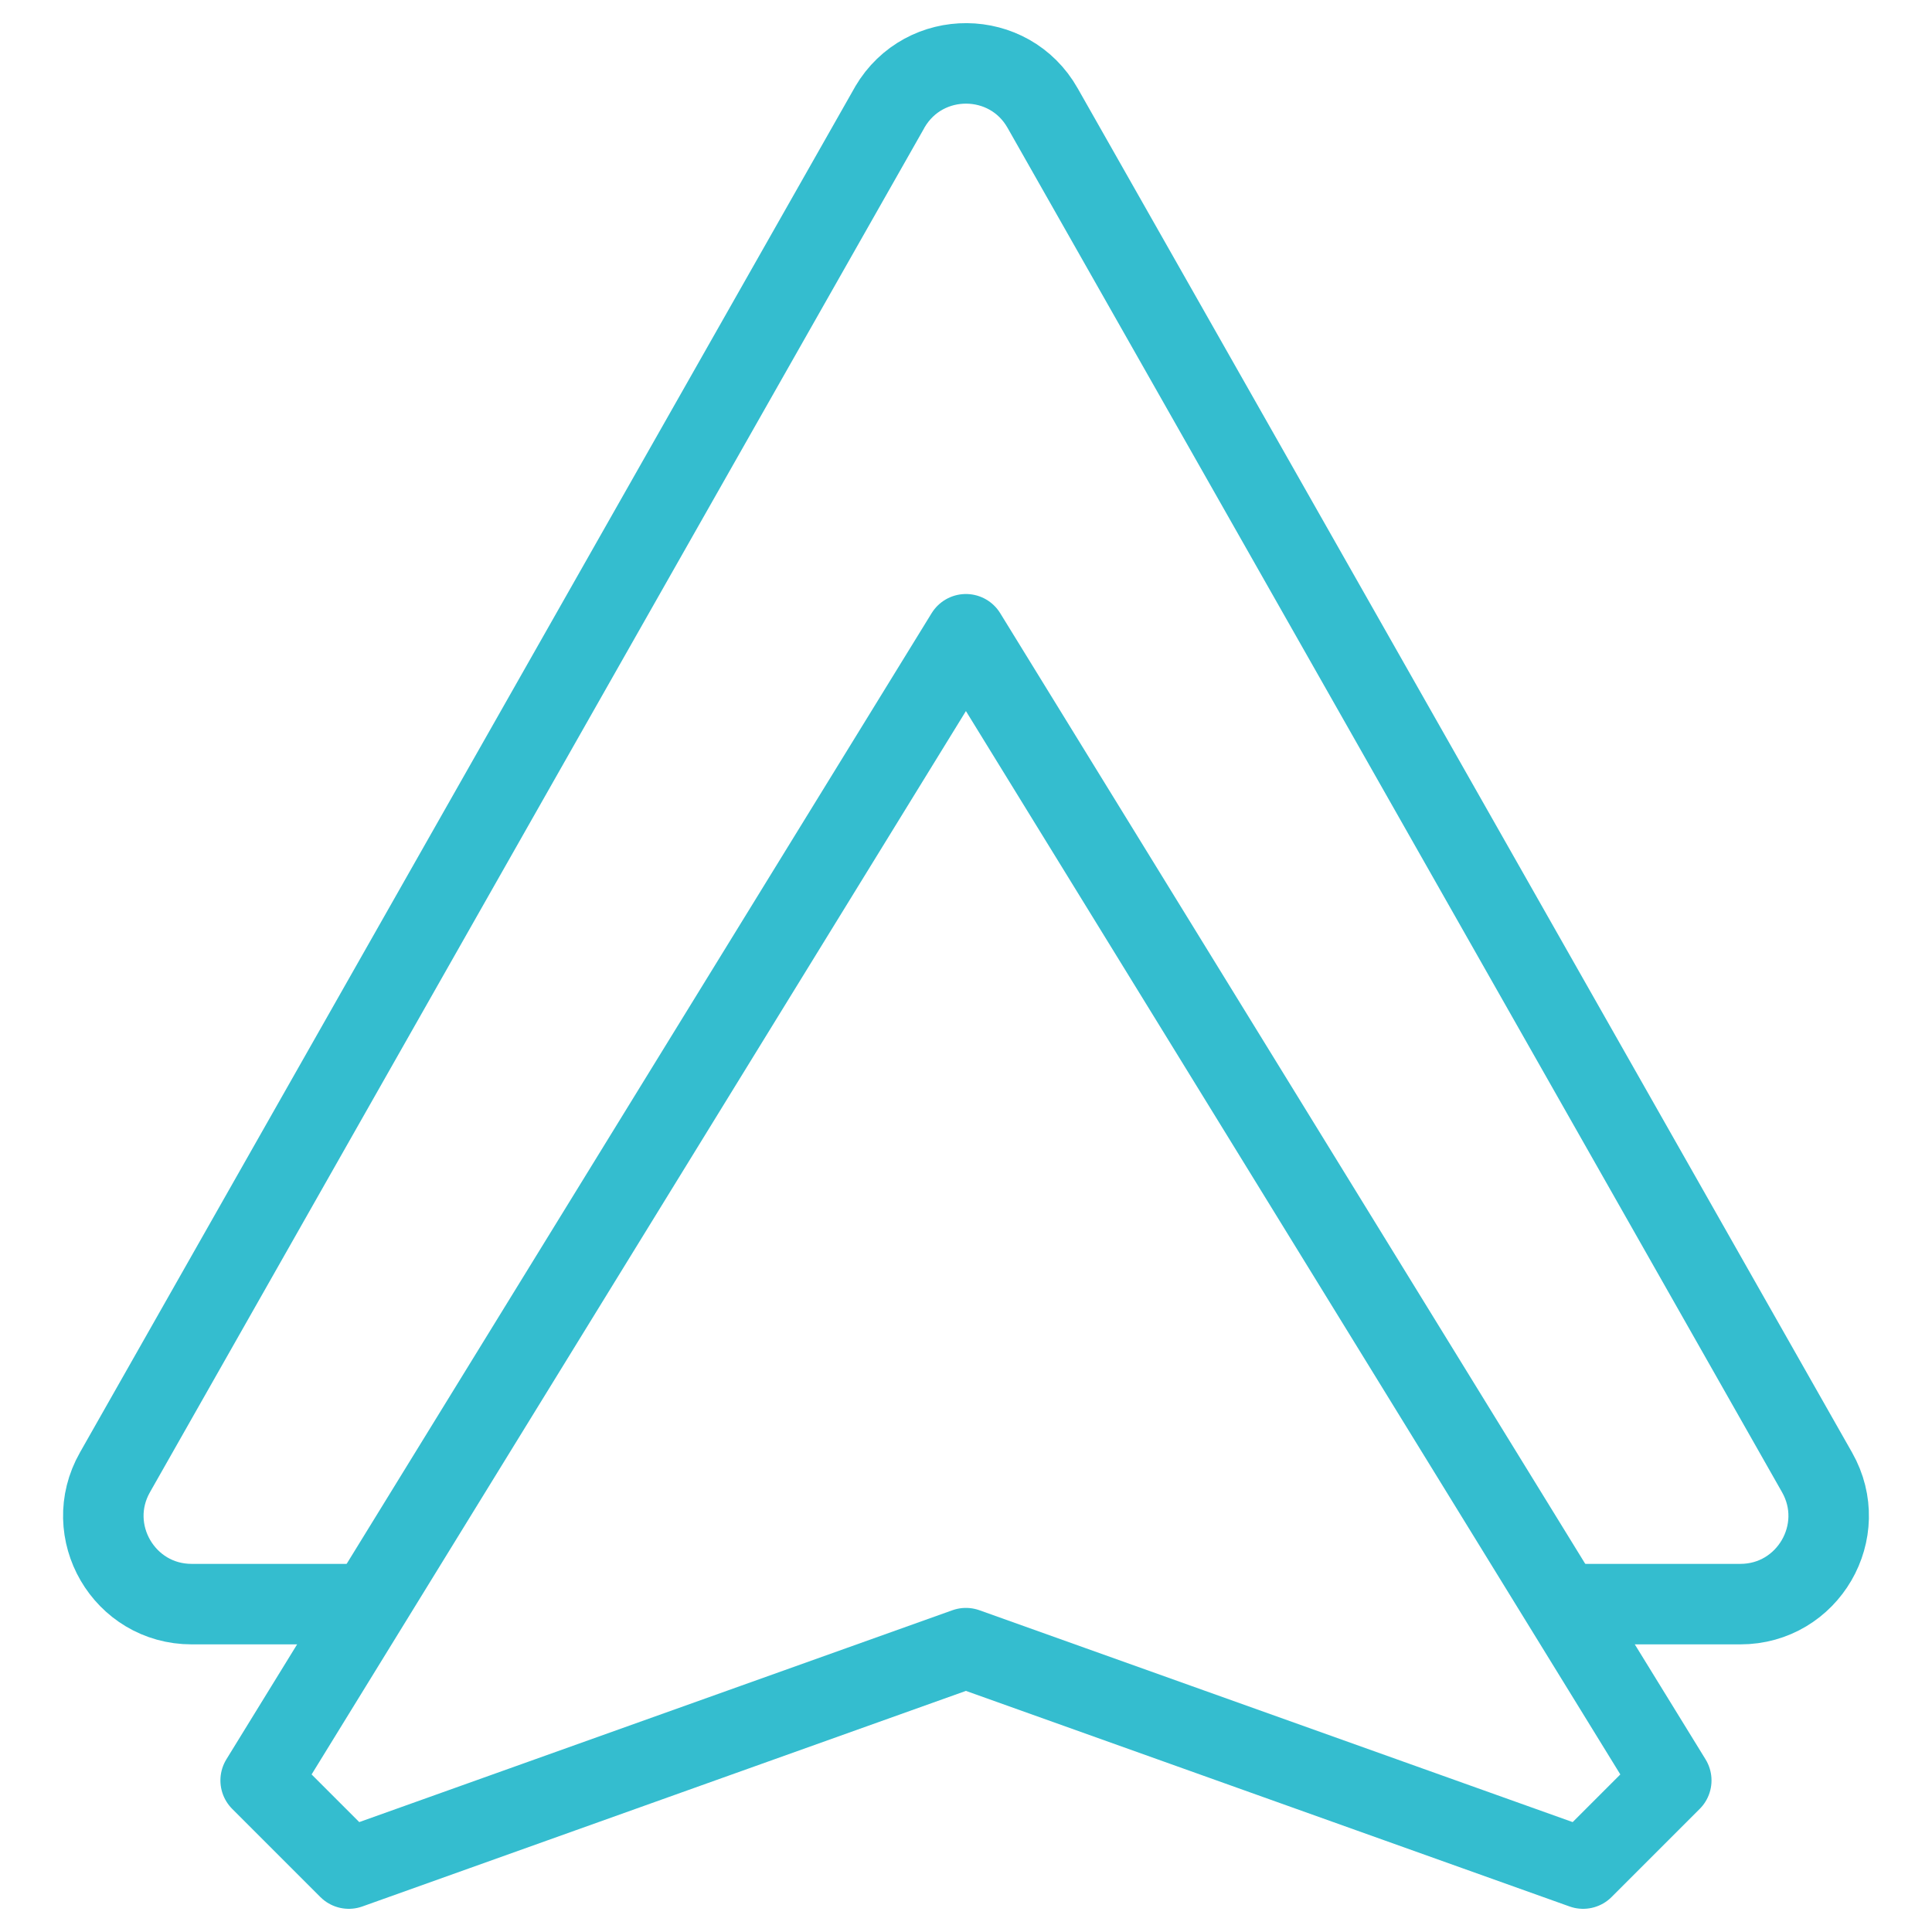 <svg xmlns="http://www.w3.org/2000/svg" fill="none" viewBox="0 0 24 24" height="24" width="24" id="Androidauto-Logo--Streamline-Logos.svg"><desc>Androidauto Logo Streamline Icon: https://streamlinehq.com</desc><path stroke="#34bdcf" stroke-linejoin="round" d="M19.414 19.927H21.619C22.459 19.927 22.987 19.021 22.572 18.29L12.952 1.343C12.537 0.609 11.483 0.601 11.055 1.328C11.052 1.333 11.05 1.338 11.047 1.343L1.428 18.29C1.013 19.021 1.541 19.927 2.381 19.927H4.585" stroke-width="1"></path><path stroke="#34bdcf" stroke-linejoin="round" d="M3.238 22.117L11.999 7.879L20.761 22.117L19.666 23.212L11.999 20.474L4.333 23.212L3.238 22.117Z" stroke-width="1"></path></svg>